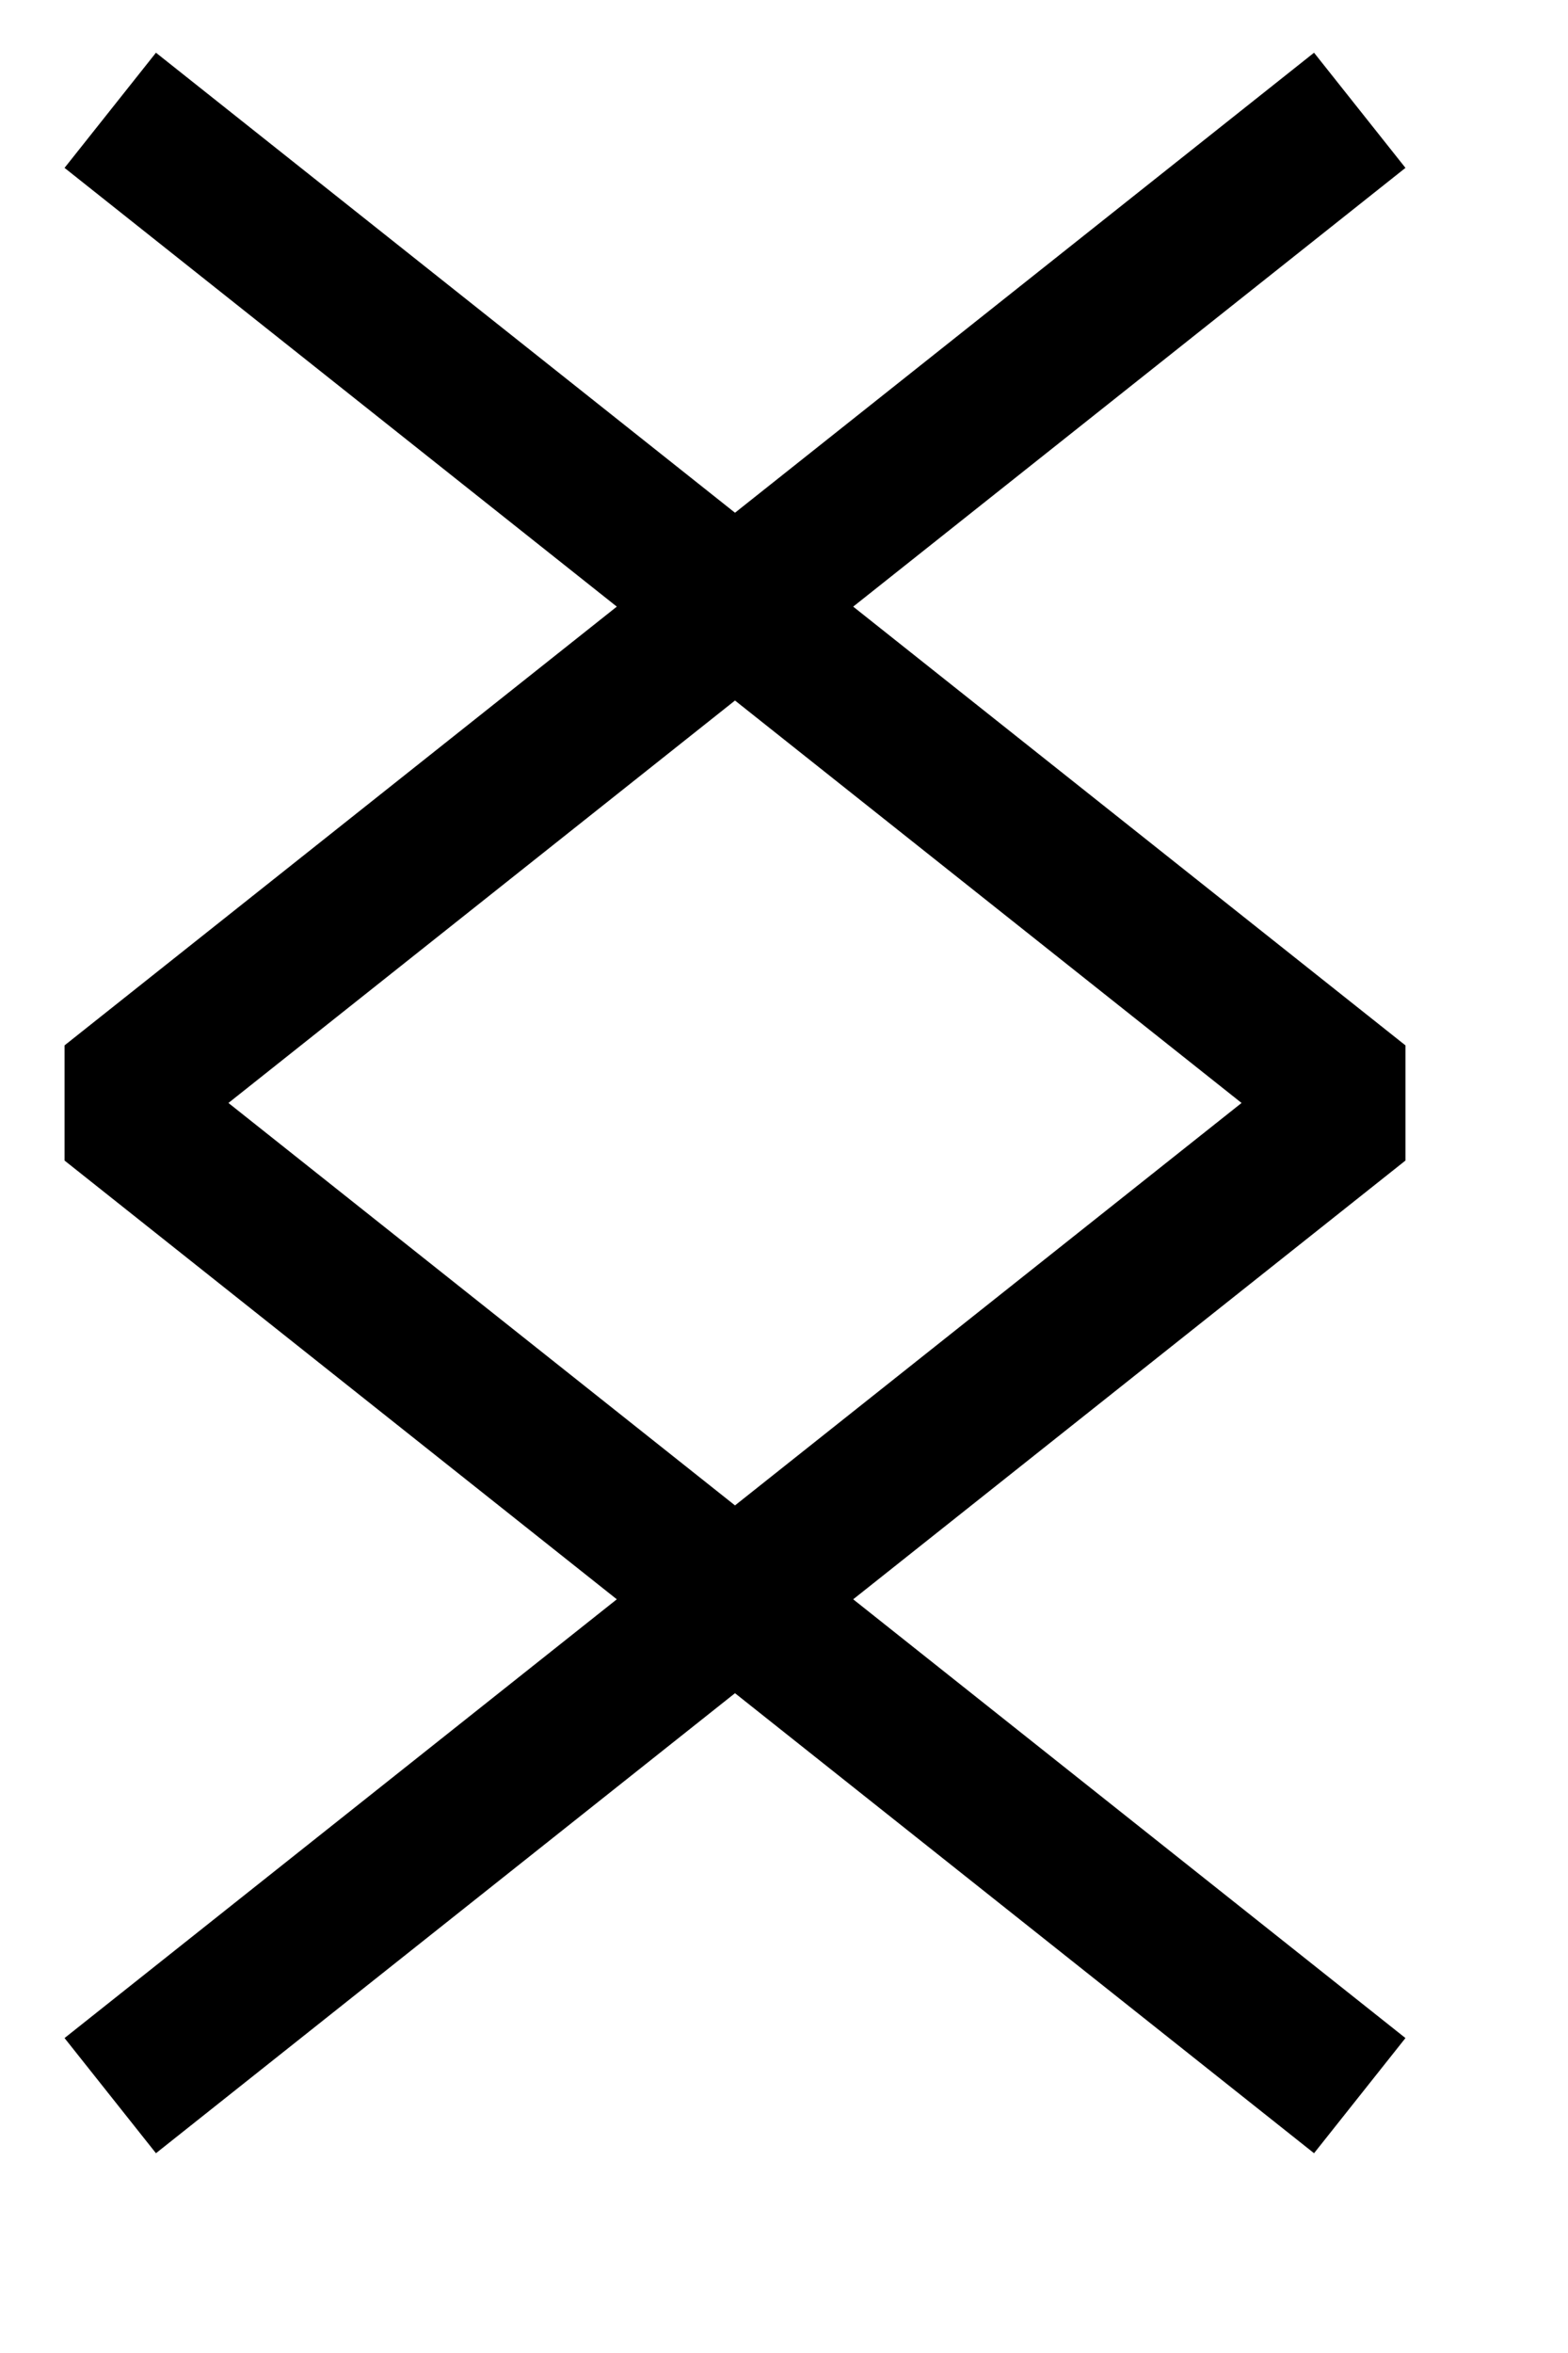 <?xml version="1.0" encoding="UTF-8" standalone="no"?>
<!-- Created with Inkscape (http://www.inkscape.org/) -->
<svg
   xmlns:svg="http://www.w3.org/2000/svg"
   xmlns="http://www.w3.org/2000/svg"
   version="1.0"
   width="32pt"
   height="48pt"
   id="svg26050">
  <defs
     id="defs26053" />
  <path
     d="M 37,57 L 3,30 L 37,3 M 3,57 L 37,30 L 3,3"
     id="path26059"
     style="fill:none;fill-opacity:0.75;fill-rule:evenodd;stroke:#000000;stroke-width:4;stroke-linecap:butt;stroke-linejoin:bevel;stroke-miterlimit:4;stroke-dasharray:none;stroke-opacity:1" />
</svg>
